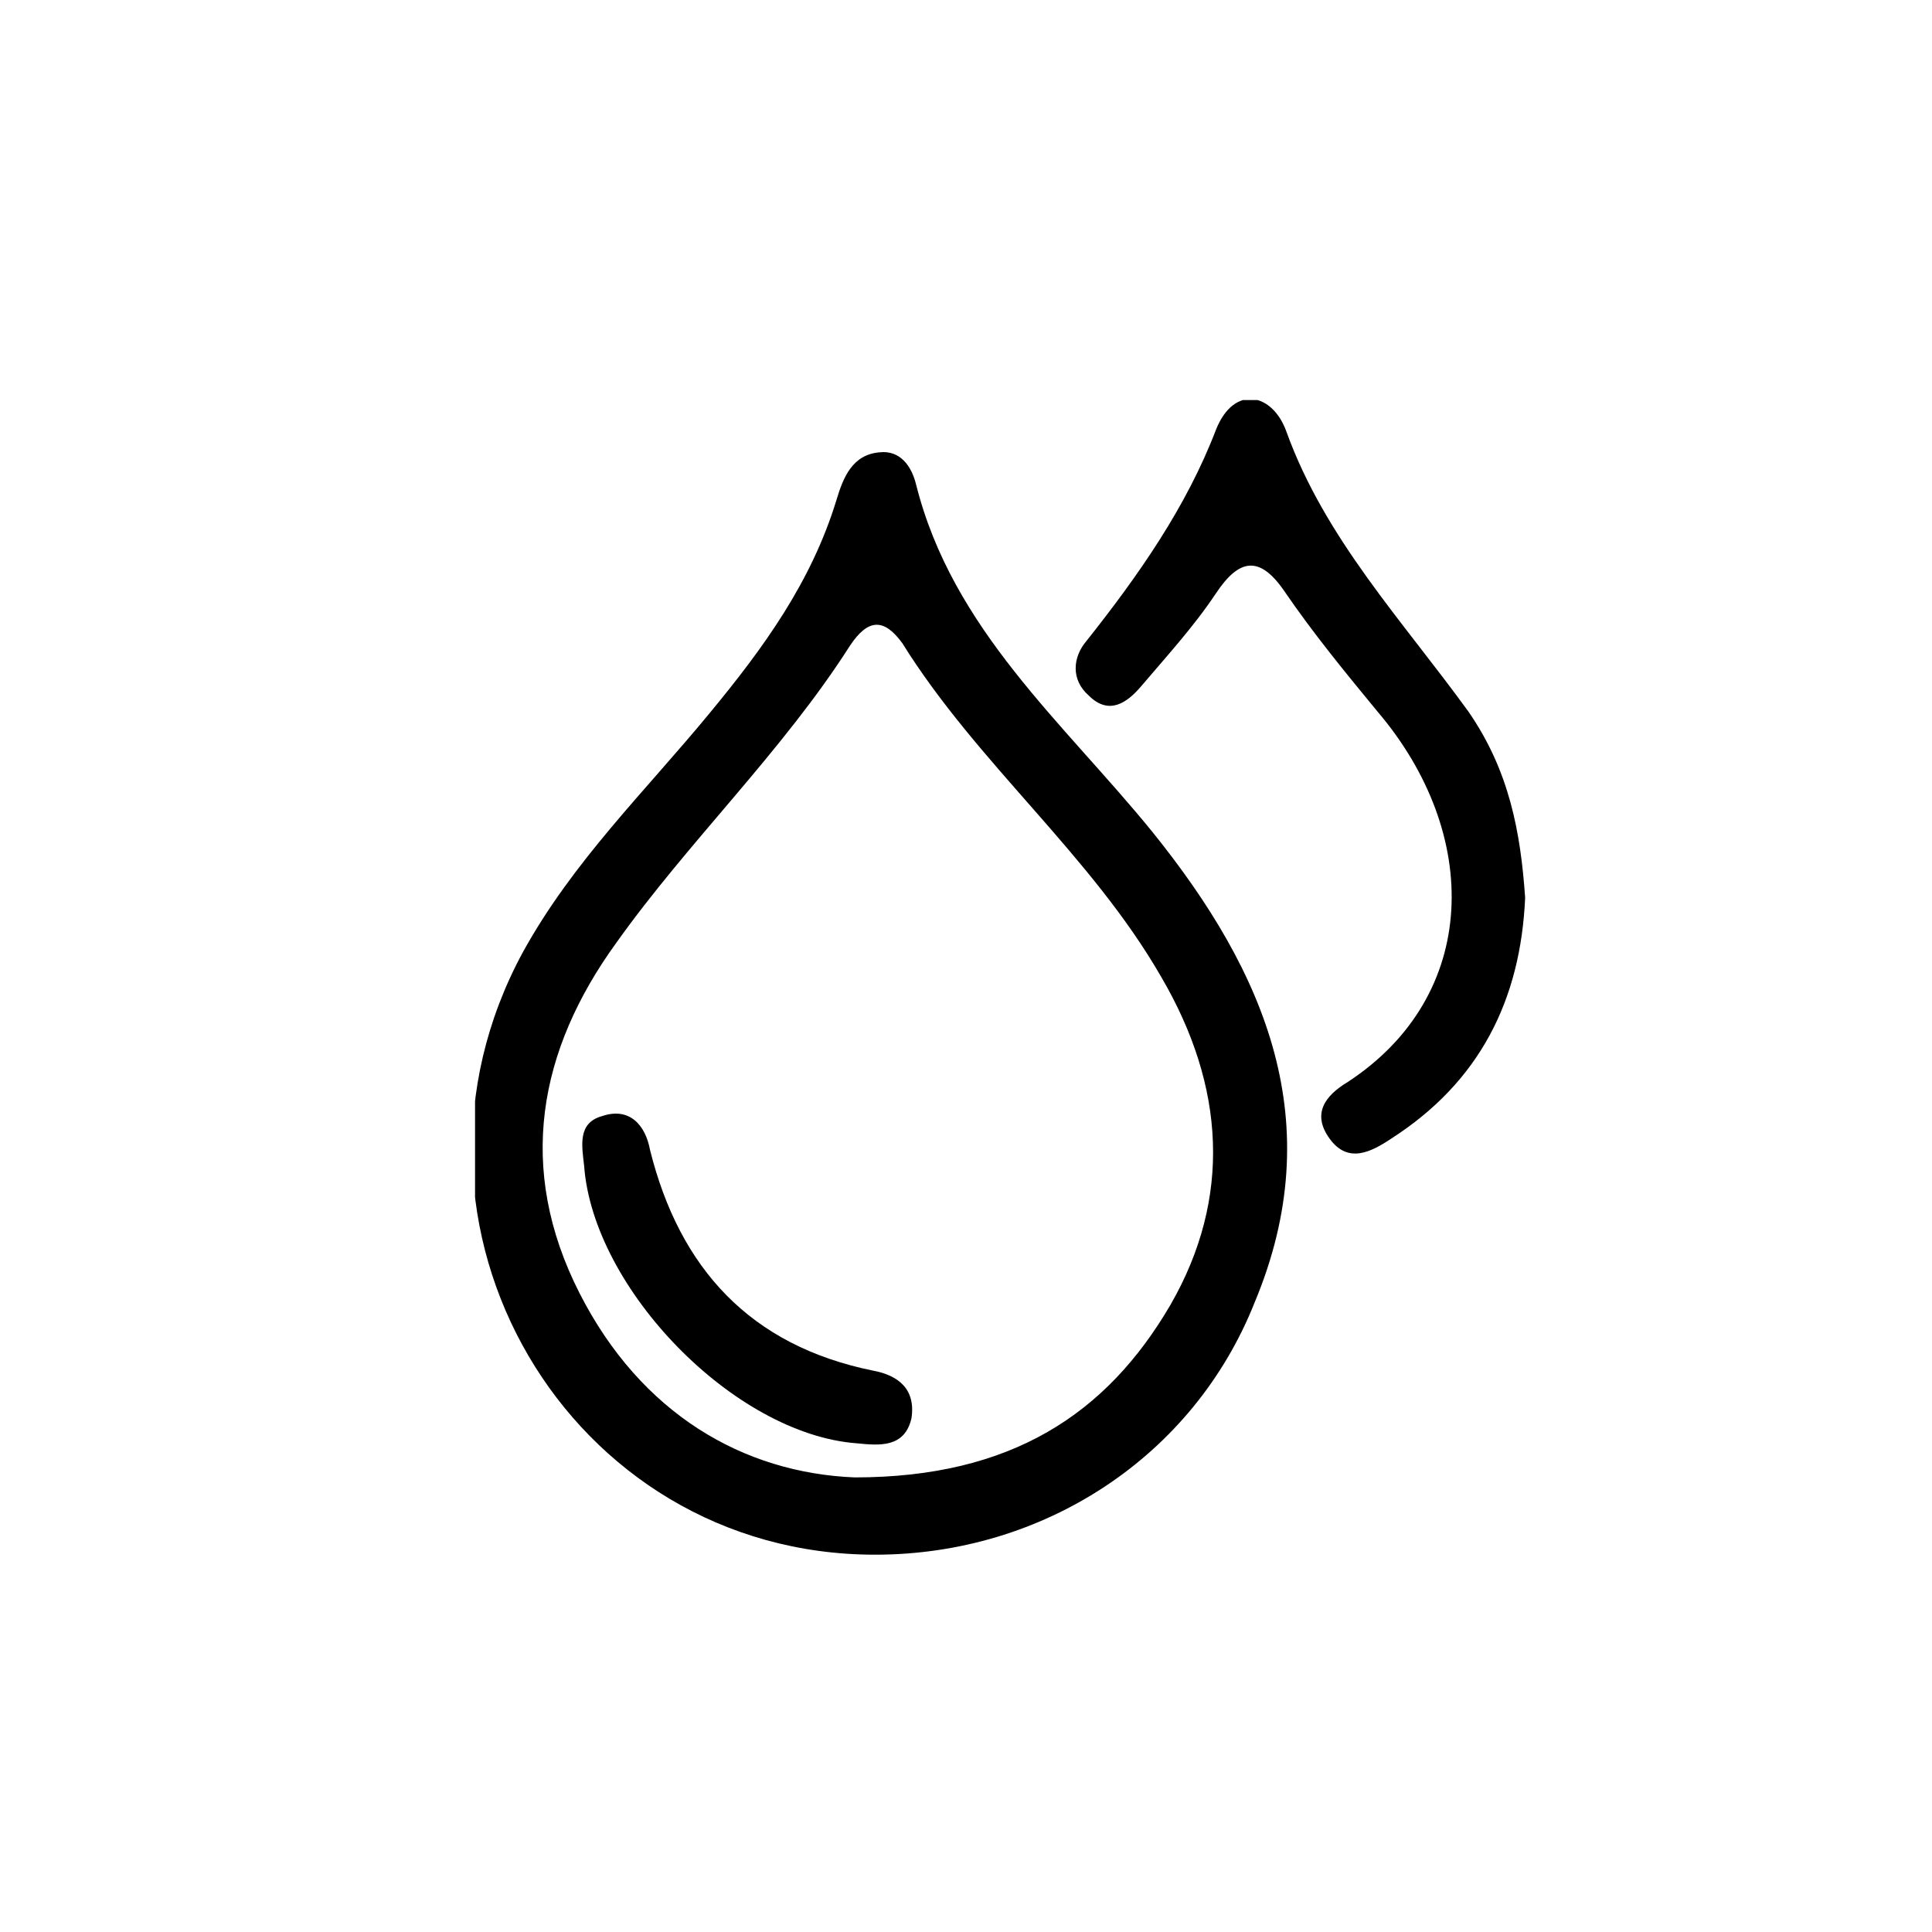 <?xml version="1.0" encoding="utf-8"?>
<!-- Generator: Adobe Illustrator 25.0.0, SVG Export Plug-In . SVG Version: 6.00 Build 0)  -->
<svg xmlns="http://www.w3.org/2000/svg" xmlns:xlink="http://www.w3.org/1999/xlink" version="1.1" id="Ebene_1" x="0px" y="0px" width="370px" height="370px" viewBox="0 0 85 85" style="enable-background:new 0 0 85 85;" xml:space="preserve">
<style type="text/css">
	.st0{clip-path:url(#SVGID_2_);}
	.st1{clip-path:url(#SVGID_4_);}
	.st2{clip-path:url(#SVGID_6_);}
</style>
<g>
	<g>
		<defs>
			<rect id="SVGID_1_" x="20.9" y="17.6" width="46.3" height="50.8"/>
		</defs>
		<clipPath id="SVGID_2_">
			<use xlink:href="#SVGID_1_" style="overflow:visible;"/>
		</clipPath>
		<path class="st0" d="M50.7,36.6c-3.9-4.8-8.8-8.9-10.4-15.3c-0.2-0.8-0.7-1.5-1.6-1.4c-1.2,0.1-1.6,1.1-1.9,2.1    c-1.1,3.6-3.2,6.5-5.6,9.4c-2.8,3.4-6,6.5-8.2,10.5c-6.5,12,2,26.5,15.5,26.5c7.4,0,14-4.3,16.7-11.1    C58.5,49.4,55.7,42.8,50.7,36.6 M51.5,57.4c-2.8,4.8-7,7.6-13.9,7.6c-4.9-0.2-9.4-2.8-12.1-8.1c-2.8-5.5-1.8-10.7,1.6-15.4    c3.2-4.5,7.3-8.4,10.3-13.1c0.8-1.2,1.5-1.2,2.3-0.1c3.3,5.3,8.3,9.3,11.4,14.7C53.9,47.8,54.2,52.7,51.5,57.4"/>
	</g>
	<g>
		<defs>
			<rect id="SVGID_3_" x="20.9" y="17.6" width="46.3" height="50.8"/>
		</defs>
		<clipPath id="SVGID_4_">
			<use xlink:href="#SVGID_3_" style="overflow:visible;"/>
		</clipPath>
		<path class="st1" d="M37.7,63.5c-5.4-0.4-11.6-6.8-12-12.2c-0.1-0.9-0.3-1.9,0.8-2.2c1.2-0.4,1.9,0.4,2.1,1.5    c1.3,5.2,4.4,8.6,9.8,9.7c1.1,0.2,1.9,0.8,1.7,2.1C39.8,63.7,38.7,63.6,37.7,63.5"/>
	</g>
	<g>
		<defs>
			<rect id="SVGID_5_" x="20.9" y="17.6" width="46.3" height="50.8"/>
		</defs>
		<clipPath id="SVGID_6_">
			<use xlink:href="#SVGID_5_" style="overflow:visible;"/>
		</clipPath>
		<path class="st2" d="M67.1,39.5c-0.2,4.5-2,8.1-5.9,10.6c-0.9,0.6-1.9,1.1-2.7,0c-0.8-1.1-0.2-1.9,0.8-2.5    c5.8-3.8,5.9-10.9,1.3-16.3c-1.4-1.7-2.8-3.4-4.1-5.3c-1.1-1.6-2-1.4-3,0.1c-1,1.5-2.2,2.8-3.3,4.1c-0.6,0.7-1.4,1.3-2.3,0.4    c-0.8-0.7-0.7-1.7-0.1-2.4c2.3-2.9,4.4-5.9,5.7-9.3c0.8-2,2.5-1.6,3.1,0.1c1.7,4.7,5.1,8.3,8,12.3C66.4,33.9,66.9,36.6,67.1,39.5"/>
	</g>
</g>
</svg>
